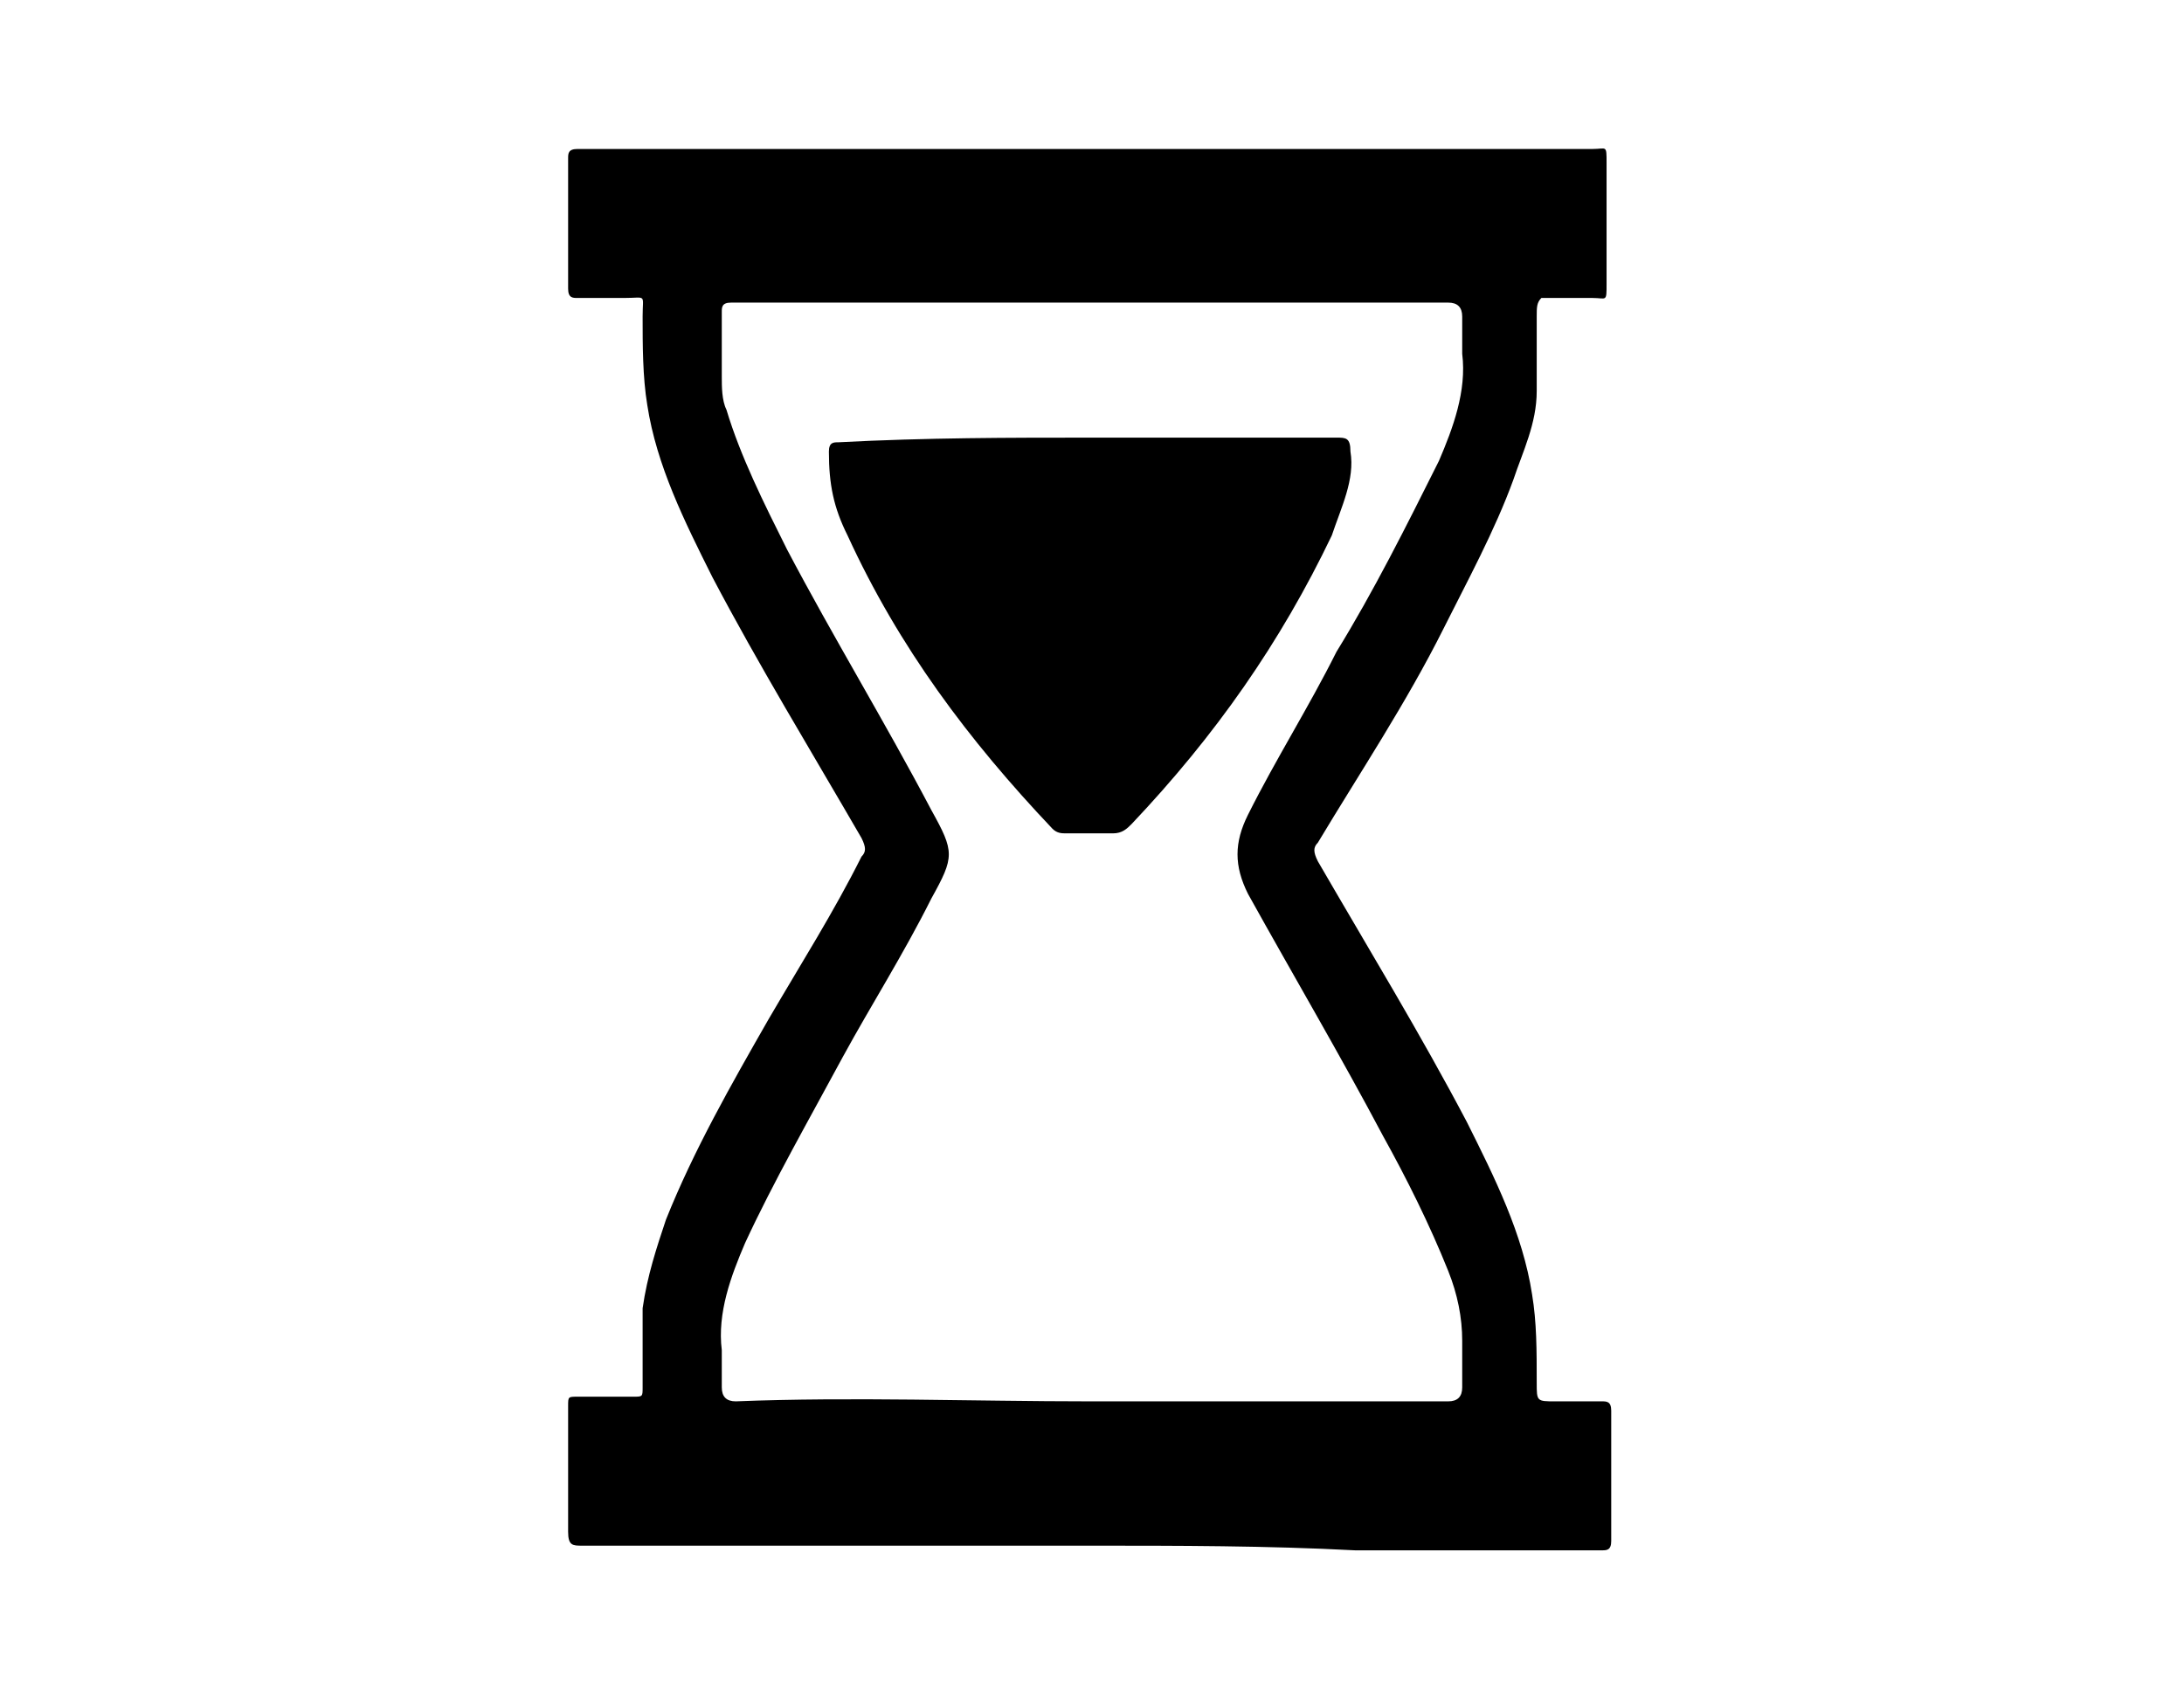 <?xml version="1.0" encoding="utf-8"?>
<!-- Generator: Adobe Illustrator 23.0.4, SVG Export Plug-In . SVG Version: 6.00 Build 0)  -->
<svg version="1.1" id="Layer_1" xmlns="http://www.w3.org/2000/svg" xmlns:xlink="http://www.w3.org/1999/xlink" x="0px" y="0px"
	 width="46.9px" height="36.6px" viewBox="0 0 46.9 36.6" style="enable-background:new 0 0 46.9 36.6;" xml:space="preserve">
<g id="al7pV4.tif">
	<g>
		<path d="M23.4,33.2c-3.6,0-7.2,0-10.9,0c-0.2,0-0.3,0-0.3-0.3c0-0.9,0-1.8,0-2.7c0-0.2,0-0.2,0.2-0.2c0.4,0,0.8,0,1.2,0
			c0.2,0,0.2,0,0.2-0.2c0-0.6,0-1.1,0-1.7c0.1-0.7,0.3-1.3,0.5-1.9c0.6-1.5,1.4-2.9,2.2-4.3c0.7-1.2,1.4-2.3,2-3.5
			c0.1-0.1,0.1-0.2,0-0.4c-1.1-1.9-2.2-3.7-3.2-5.6c-0.6-1.2-1.2-2.4-1.4-3.7c-0.1-0.6-0.1-1.3-0.1-1.9c0-0.5,0.1-0.4-0.4-0.4
			c-0.3,0-0.7,0-1,0c-0.1,0-0.2,0-0.2-0.2c0-0.9,0-1.9,0-2.8c0-0.1,0-0.2,0.2-0.2c0,0,0.1,0,0.1,0c7.2,0,14.5,0,21.7,0
			c0.3,0,0.3-0.1,0.3,0.3c0,0.9,0,1.7,0,2.6c0,0.4,0,0.3-0.3,0.3c-0.4,0-0.7,0-1.1,0C33,6.5,33,6.6,33,6.8c0,0.5,0,1.1,0,1.6
			c0,0.7-0.3,1.3-0.5,1.9c-0.4,1.1-1,2.2-1.5,3.2c-0.8,1.6-1.8,3.1-2.7,4.6c-0.1,0.1-0.1,0.2,0,0.4c1.1,1.9,2.2,3.7,3.2,5.6
			c0.6,1.2,1.2,2.4,1.4,3.7C33,28.4,33,29,33,29.7c0,0.4,0,0.4,0.4,0.4c0.3,0,0.7,0,1,0c0.1,0,0.2,0,0.2,0.2c0,0.9,0,1.9,0,2.8
			c0,0.2-0.1,0.2-0.2,0.2c-1.8,0-3.5,0-5.3,0C27.2,33.2,25.3,33.2,23.4,33.2z M23.4,30.1c1.1,0,2.1,0,3.2,0c1.5,0,3,0,4.5,0
			c0.2,0,0.3-0.1,0.3-0.3c0-0.3,0-0.7,0-1c0-0.5-0.1-1-0.3-1.5c-0.4-1-0.9-2-1.4-2.9c-0.9-1.7-1.9-3.4-2.9-5.2
			c-0.3-0.6-0.3-1.1,0-1.7c0.6-1.2,1.3-2.3,1.9-3.5c0.8-1.3,1.5-2.7,2.2-4.1c0.3-0.7,0.6-1.5,0.5-2.3c0-0.3,0-0.5,0-0.8
			c0-0.2-0.1-0.3-0.3-0.3c-5.1,0-10.2,0-15.3,0c0,0-0.1,0-0.1,0c-0.2,0-0.2,0.1-0.2,0.2c0,0.5,0,0.9,0,1.4c0,0.2,0,0.5,0.1,0.7
			c0.3,1,0.8,2,1.3,3c1,1.9,2.1,3.7,3.1,5.6c0.5,0.9,0.5,1,0,1.9c-0.6,1.2-1.3,2.3-1.9,3.4c-0.7,1.3-1.5,2.7-2.1,4
			c-0.3,0.7-0.6,1.5-0.5,2.3c0,0.3,0,0.5,0,0.8c0,0.2,0.1,0.3,0.3,0.3C18.3,30,20.9,30.1,23.4,30.1z"/>
		<path d="M23.4,9.4c1.8,0,3.5,0,5.3,0c0.2,0,0.3,0,0.3,0.3c0.1,0.6-0.2,1.2-0.4,1.8c-1.1,2.3-2.5,4.3-4.3,6.2
			c-0.1,0.1-0.2,0.2-0.4,0.2c-0.3,0-0.7,0-1,0c-0.1,0-0.2,0-0.3-0.1c-1.8-1.9-3.3-3.9-4.4-6.3c-0.3-0.6-0.4-1.1-0.4-1.8
			c0-0.2,0.1-0.2,0.2-0.2C19.9,9.4,21.7,9.4,23.4,9.4z"/>
	</g>
</g>
</svg>
